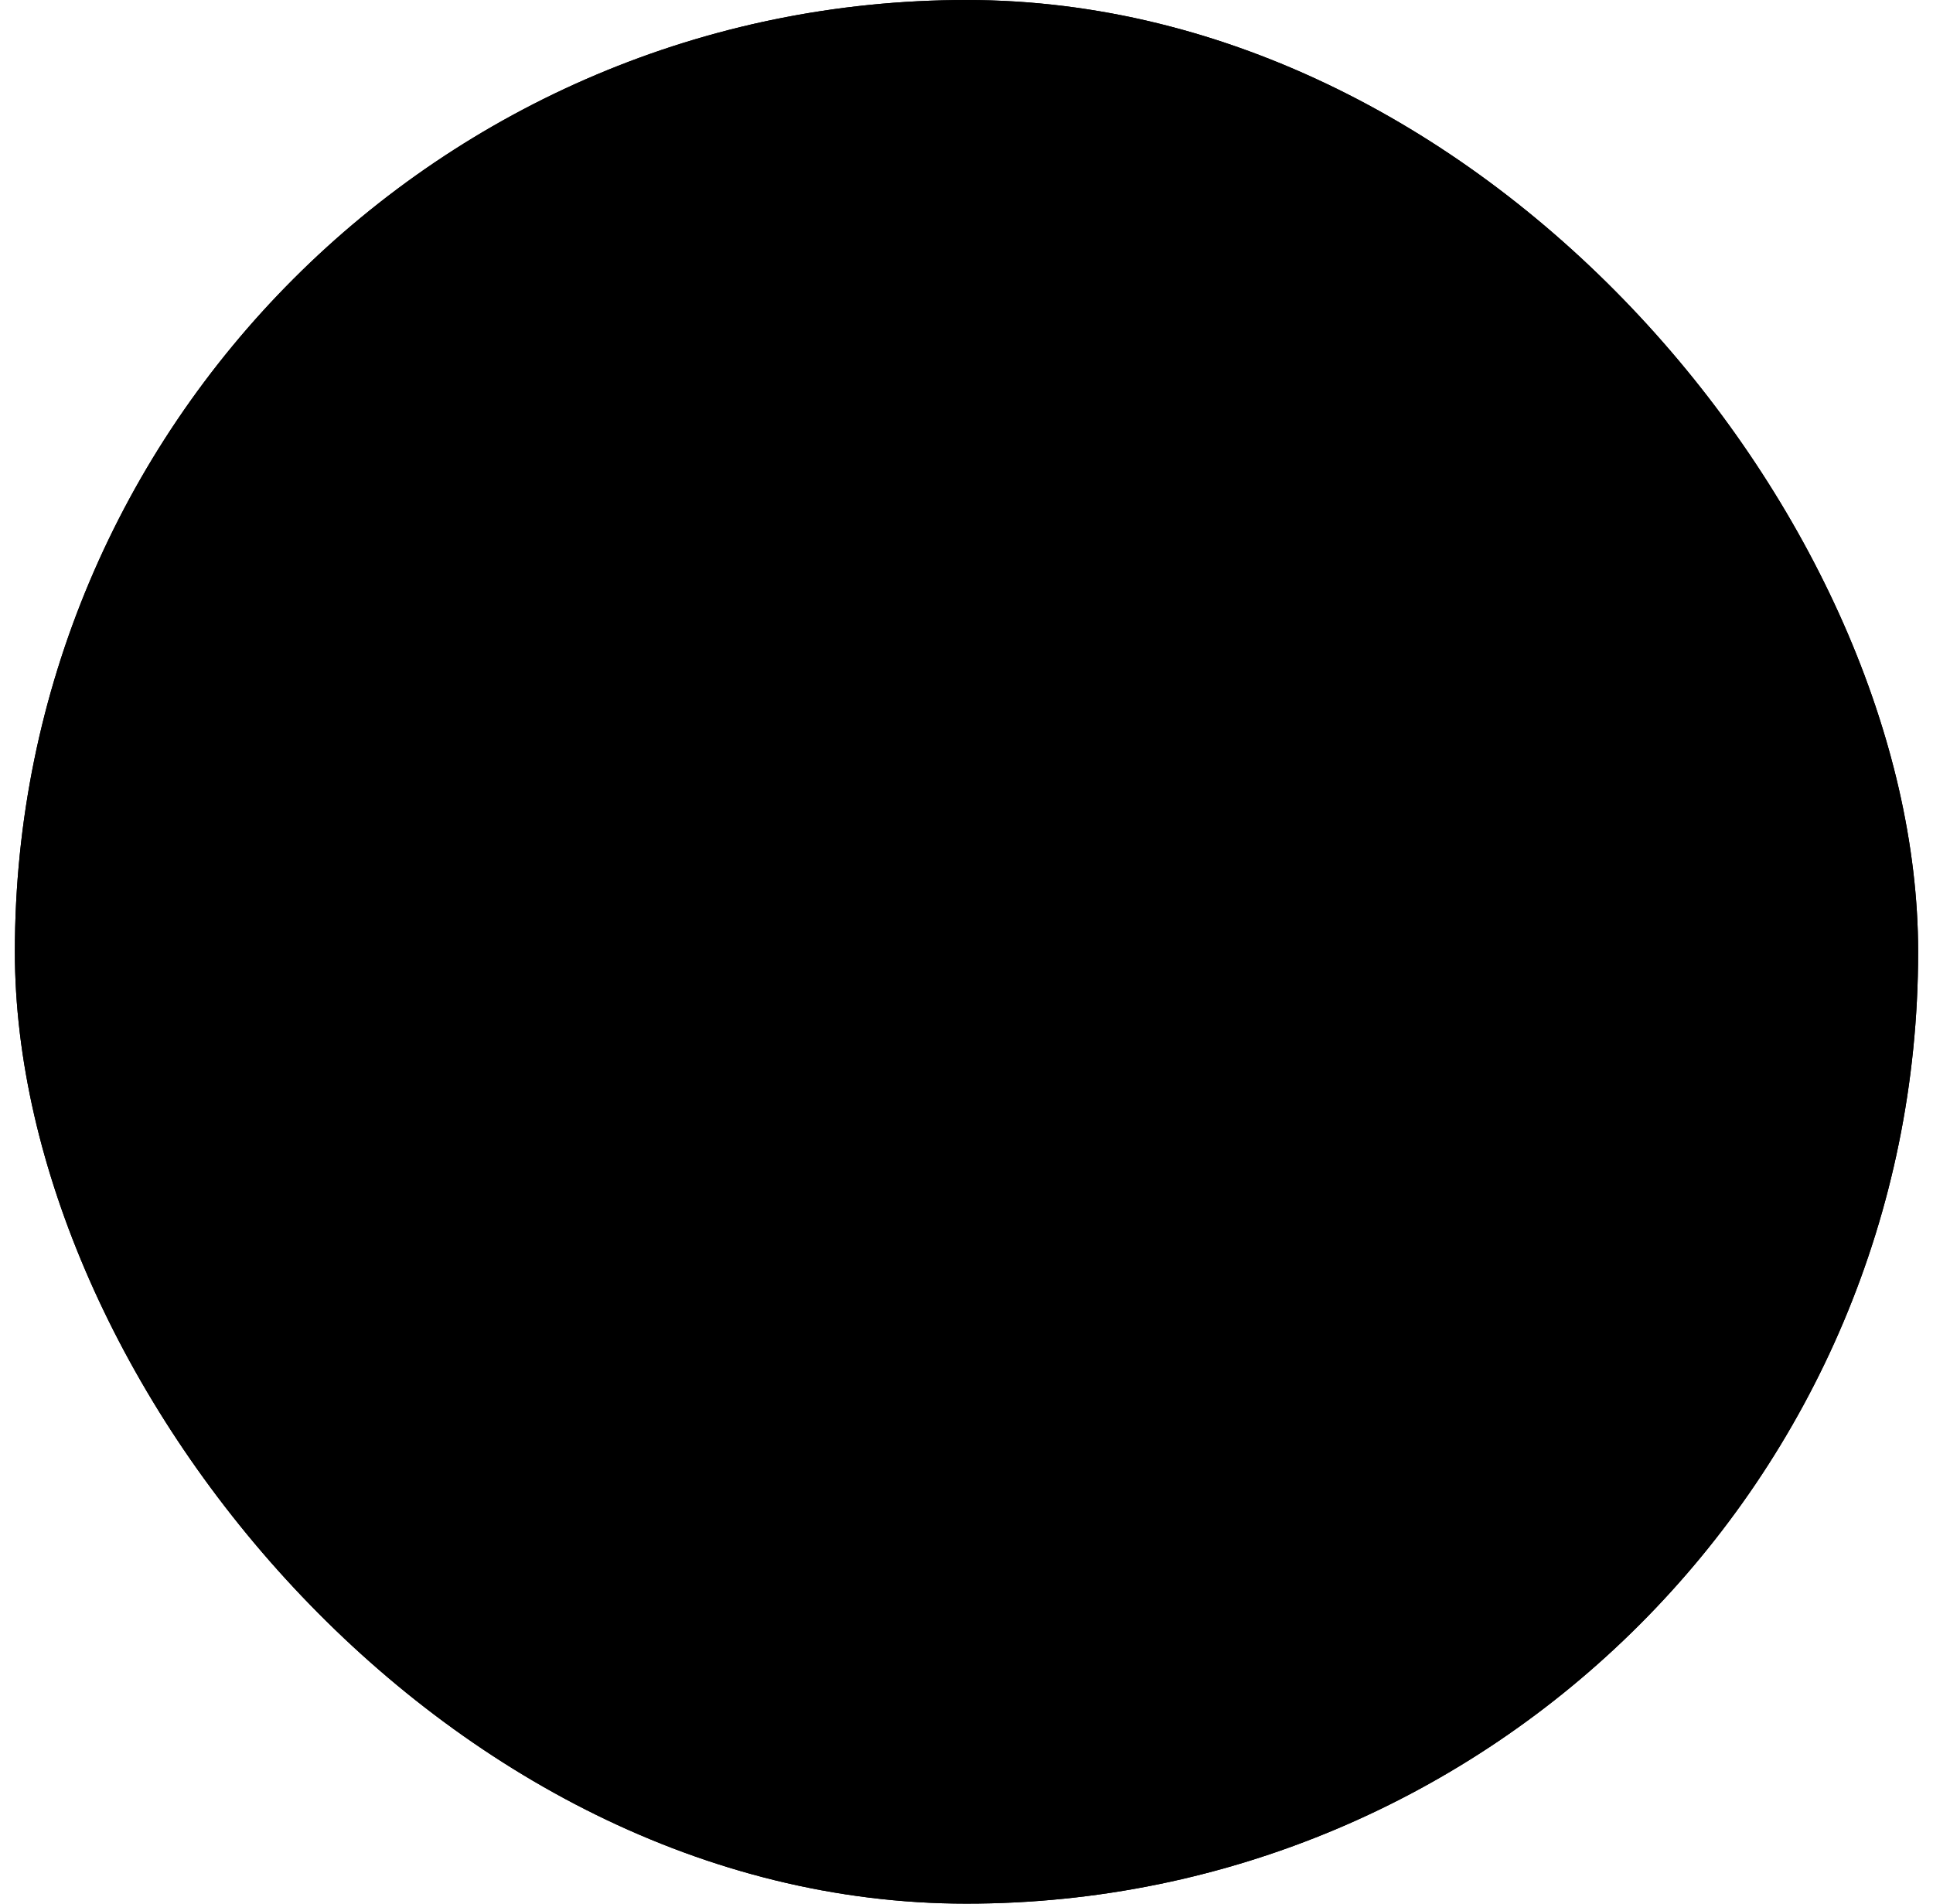 <?xml version="1.0" encoding="UTF-8"?> <svg xmlns="http://www.w3.org/2000/svg" width="65" height="64" viewBox="0 0 65 64" fill="none"><g clip-path="url(#clip0_1426_4517)"><rect x="0.5" width="64" height="64" rx="32" fill="#353535" style="fill:#353535;fill:color(display-p3 0.208 0.208 0.208);fill-opacity:1;"></rect><rect x="0.5" width="64" height="64" rx="4" fill="#353535" style="fill:#353535;fill:color(display-p3 0.208 0.208 0.208);fill-opacity:1;"></rect><mask id="path-3-inside-1_1426_4517" fill="white"><rect x="14.5" y="20" width="36" height="24" rx="0.3"></rect></mask><rect x="14.5" y="20" width="36" height="24" rx="0.3" stroke="#FBFAFA" style="stroke:#FBFAFA;stroke:color(display-p3 0.984 0.98 0.98);stroke-opacity:1;" stroke-width="2.4" stroke-linejoin="bevel" mask="url(#path-3-inside-1_1426_4517)"></rect><mask id="path-4-inside-2_1426_4517" fill="white"><rect x="37.5" y="36" width="9" height="2" rx="0.3"></rect></mask><rect x="37.5" y="36" width="9" height="2" rx="0.3" stroke="#FBFAFA" style="stroke:#FBFAFA;stroke:color(display-p3 0.984 0.98 0.98);stroke-opacity:1;" stroke-width="2" stroke-linejoin="bevel" mask="url(#path-4-inside-2_1426_4517)"></rect><mask id="path-5-inside-3_1426_4517" fill="white"><rect x="15.5" y="27" width="34" height="1" rx="0.3"></rect></mask><rect x="15.5" y="27" width="34" height="1" rx="0.3" stroke="#FBFAFA" style="stroke:#FBFAFA;stroke:color(display-p3 0.984 0.98 0.98);stroke-opacity:1;" stroke-linejoin="bevel" mask="url(#path-5-inside-3_1426_4517)"></rect></g><defs><clipPath id="clip0_1426_4517"><rect x="0.5" width="64" height="64" rx="32" fill="white" style="fill:white;fill-opacity:1;"></rect></clipPath></defs></svg> 